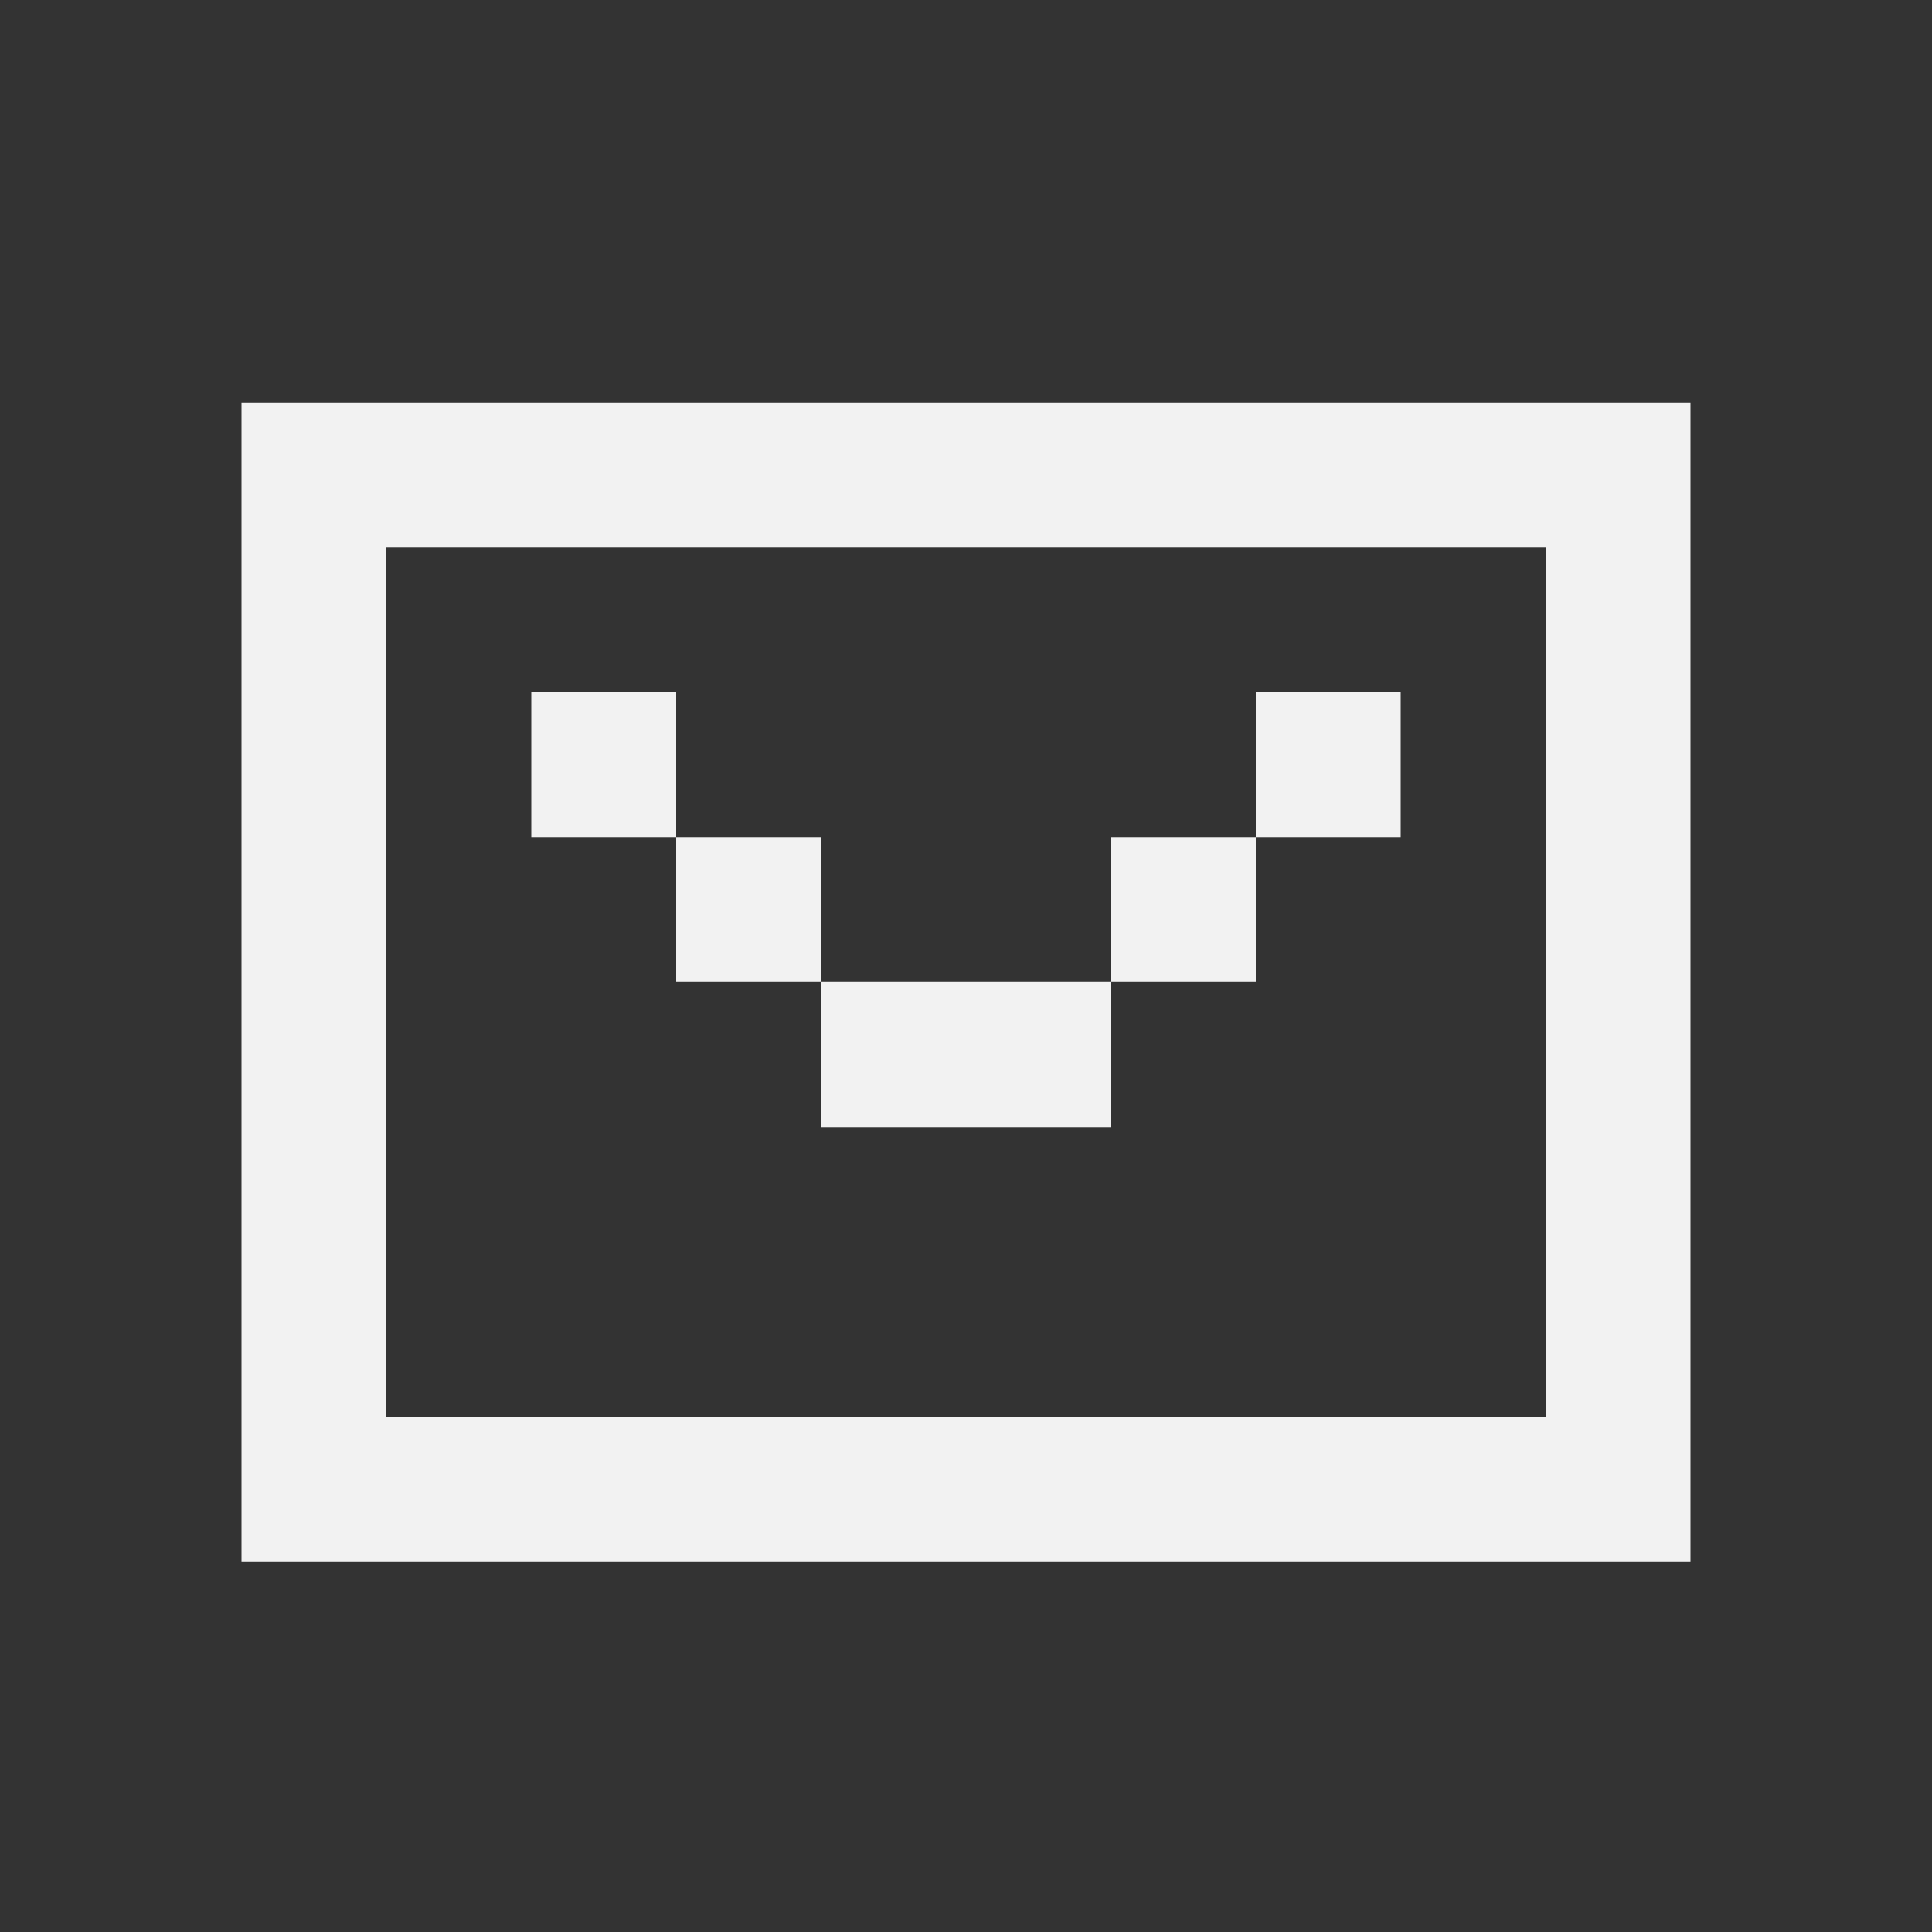<svg width="16" height="16" viewBox="0 0 16 16" fill="none" xmlns="http://www.w3.org/2000/svg">
<rect x="0" y="0" width="16" height="16" fill="#333333" stroke="none"/>
<path d="M14 3.333H2V12.933H14V3.333ZM3.2 11.733V4.533H12.8V11.733H3.2ZM5.6 5.733H4.4V6.933H5.6V8.133H6.8V9.333H9.2V8.133H10.4V6.933H11.6V5.733H10.4V6.933H9.2V8.133H6.8V6.933H5.6V5.733Z" fill="#F2F2F2"/>
</svg>
